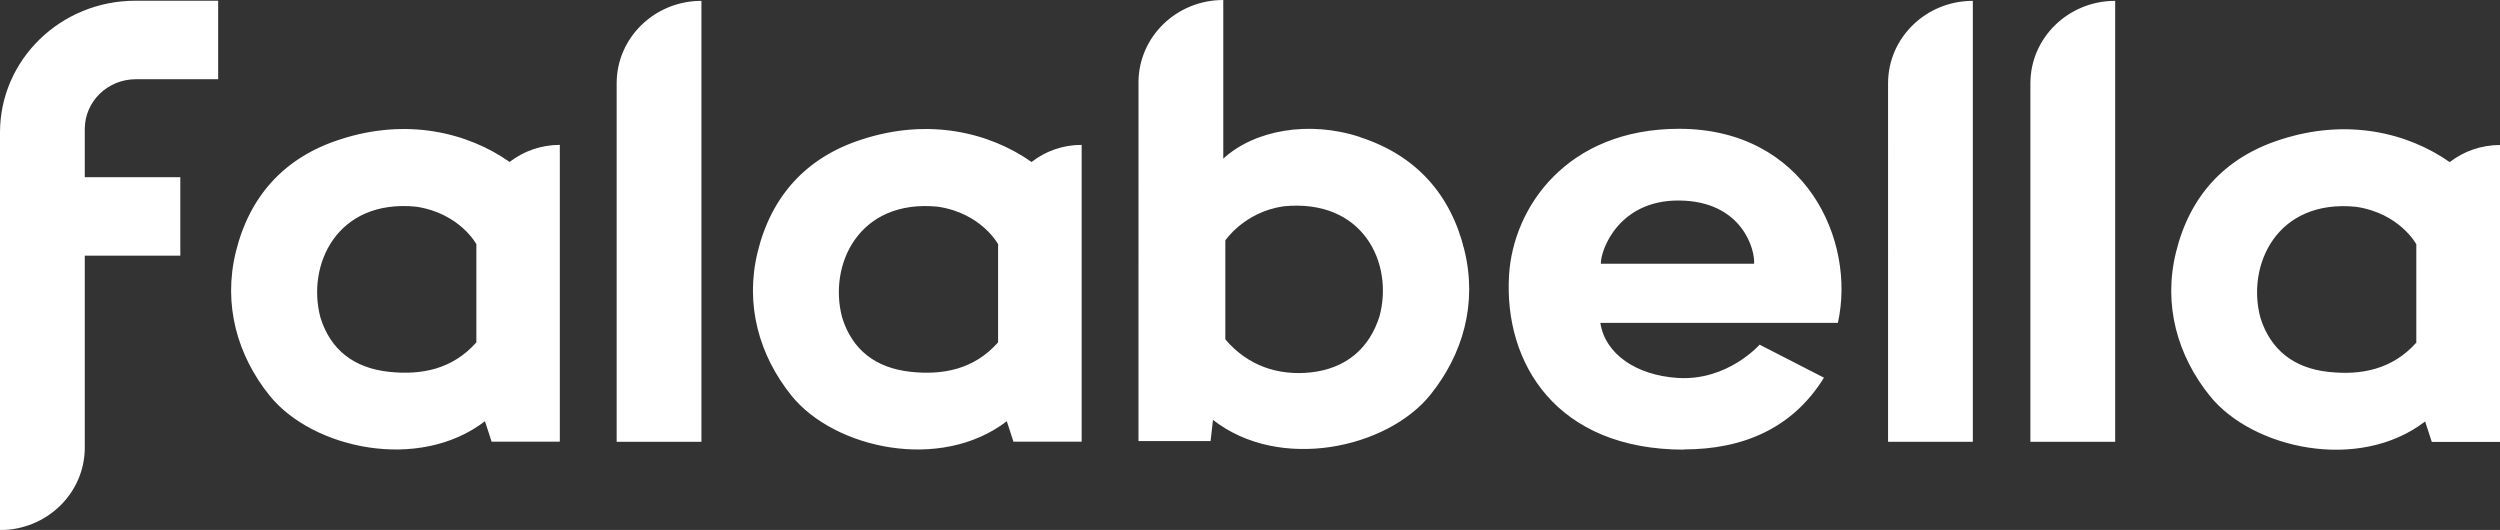 <?xml version="1.0" encoding="UTF-8"?>
<svg id="Layer_2" data-name="Layer 2" xmlns="http://www.w3.org/2000/svg" viewBox="0 0 206.72 43.82">
  <rect x="0" y="0" width="206.72" height="43.82" fill="#333333" stroke="none"/>
  <defs>
    <style>
      .cls-1 {
        fill: #fff;
        fill-rule: evenodd;
      }
    </style>
  </defs>
  <g id="Text">
    <path class="cls-1" d="M112.45,11.34c4.65,1.5,7.52,4.75,8.64,9.35,1.08,4.4-.12,8.61-2.82,11.96-3.56,4.42-12.45,6.38-17.97,2.07l-.2,1.75h-5.96V6.82c0-3.77,3.14-6.82,7.01-6.82v13.12c2.56-2.36,7.08-3.18,11.3-1.79ZM108.41,30.79c2.88-.32,4.82-1.97,5.66-4.64,1.18-4.37-1.34-9.75-7.95-9.09-3.24.48-4.8,2.82-4.8,2.82v8.18c1.84,2.18,4.37,3.03,7.1,2.73ZM18.04,6.55h-6.8c-2.34,0-4.23,1.84-4.23,4.12v3.98h7.9v6.49h-7.9v15.87c0,3.77-3.14,6.82-7.01,6.82V10.96C0,4.94,5.01.06,11.2.06h6.84v6.49ZM58,36.53h-7.01V6.89c0-3.77,3.14-6.82,7.01-6.82v36.46ZM163.13,36.53h-7.01V6.89c0-3.77,3.14-6.82,7.01-6.82v36.46ZM167.89,36.53h7.01V.07c-3.87,0-7.01,3.05-7.01,6.82v29.64ZM139.26,37.18c-10.55,0-14.92-7.13-14.48-14.42.34-5.66,4.82-12.11,14.06-12.11,10.45,0,14.65,9.22,13.13,16.05h-19.64c.39,2.56,2.95,4.33,6.39,4.55,4.13.27,6.78-2.75,6.78-2.75l5.32,2.73c-2.6,4.21-6.73,5.93-11.56,5.93ZM138.82,16.58c-4.96-.03-6.47,4.07-6.45,5.23h12.67c.11-1.03-.9-5.2-6.22-5.23ZM46.29,11.98c-1.57,0-3.01.53-4.15,1.41-3.45-2.42-8.49-3.68-14.05-1.85-4.62,1.49-7.47,4.72-8.59,9.29-1.07,4.37.12,8.56,2.8,11.89,3.53,4.37,12.31,6.32,17.8,2.11l.55,1.69h5.64V11.98ZM39.38,28.32c-1.97,2.22-4.55,2.72-7.26,2.42-2.86-.32-4.79-1.81-5.62-4.47-1.17-4.34,1.34-9.83,7.91-9.18,3.61.54,4.98,3.1,4.98,3.1v8.13h0ZM202.57,13.4c1.13-.88,2.58-1.41,4.15-1.41h0v24.55h-5.64l-.55-1.69c-5.49,4.21-14.27,2.26-17.8-2.11-2.68-3.33-3.88-7.52-2.8-11.89,1.12-4.57,3.97-7.8,8.59-9.29,5.57-1.83,10.6-.57,14.05,1.85ZM192.54,30.75c2.71.3,5.29-.21,7.26-2.42h0v-8.13s-1.36-2.56-4.98-3.1c-6.57-.66-9.08,4.84-7.91,9.18.84,2.66,2.77,4.16,5.62,4.47ZM85.29,13.39c-3.44-2.42-8.48-3.68-14.05-1.85-4.62,1.49-7.47,4.72-8.59,9.29-1.07,4.37.12,8.56,2.8,11.89,3.53,4.37,12.31,6.32,17.8,2.11l.55,1.69h5.64V11.98c-1.58,0-3.01.53-4.15,1.42ZM82.52,28.32c-1.97,2.22-4.55,2.72-7.26,2.42-2.86-.32-4.79-1.81-5.62-4.47-1.17-4.34,1.34-9.83,7.91-9.18,3.61.54,4.98,3.1,4.98,3.1v8.13h0Z"/>
  </g>
</svg>